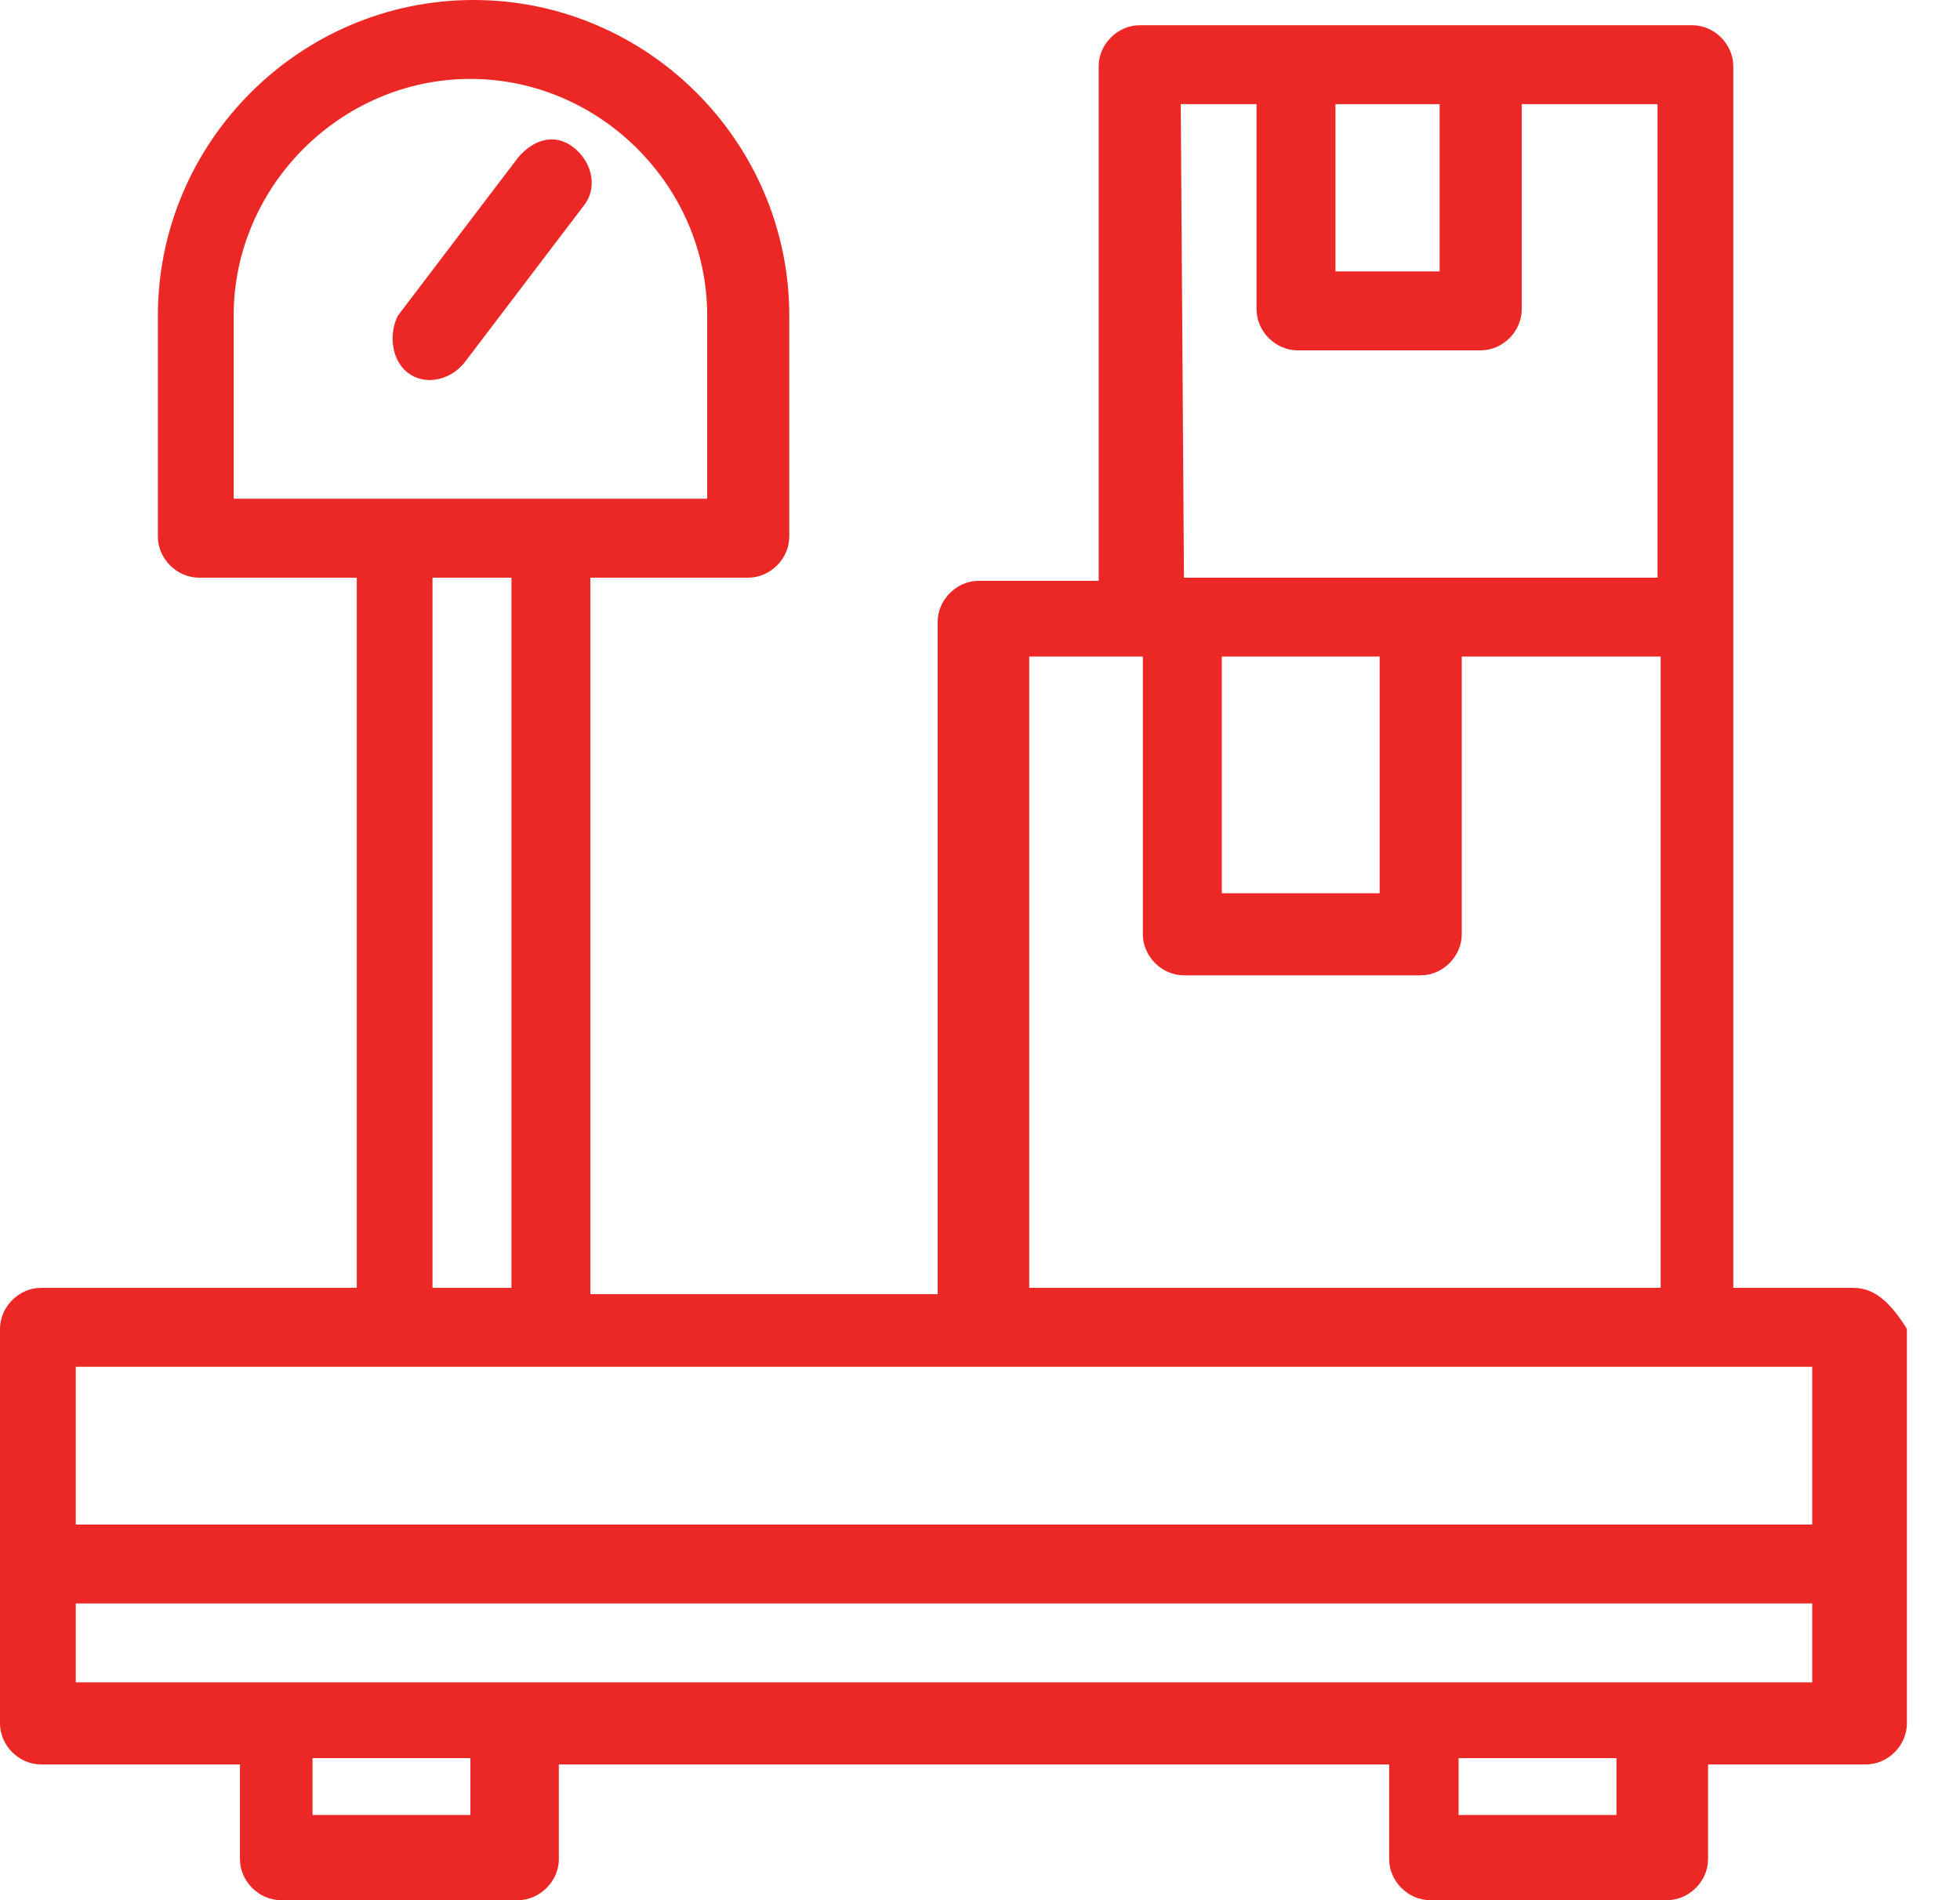 <svg width="33" height="32" viewBox="0 0 33 32" fill="none" xmlns="http://www.w3.org/2000/svg">
<path d="M1.276 28.332V27.003H30.512V28.332C26.738 28.332 5.475 28.332 1.276 28.332ZM27.216 30.565H24.558V29.608H27.216V30.565ZM7.92 30.565H5.262V29.608H7.92V30.565ZM1.276 23.017C4.731 23.017 26.791 23.017 30.512 23.017V25.674H1.276V23.017ZM7.282 9.728H8.611V21.688H7.282V9.728ZM3.934 5.316C3.934 3.136 5.741 1.329 7.92 1.329C10.1 1.329 11.907 3.136 11.907 5.316V8.399C8.93 8.399 6.91 8.399 3.934 8.399V5.316ZM17.223 11.056H19.242V15.734C19.242 16.106 19.561 16.425 19.934 16.425H23.92C24.292 16.425 24.611 16.106 24.611 15.734V11.056H27.96V21.688H17.329V11.056H17.223ZM20.571 11.056H23.229V15.043H20.571V11.056ZM19.88 1.754H21.156V5.209C21.156 5.581 21.475 5.9 21.847 5.9H24.93C25.302 5.9 25.621 5.581 25.621 5.209V1.754H27.907V9.728C25.09 9.728 22.698 9.728 19.934 9.728L19.88 1.754ZM24.239 1.754V4.571H22.485V1.754H24.239ZM31.203 21.688H29.183C29.183 19.561 29.183 3.349 29.183 1.116C29.183 0.744 28.864 0.425 28.492 0.425C25.09 0.425 22.326 0.425 19.189 0.425C18.817 0.425 18.498 0.744 18.498 1.116V9.781H16.478C16.106 9.781 15.787 10.1 15.787 10.472V21.794H9.94V9.728H12.598C12.97 9.728 13.289 9.409 13.289 9.037V5.316C13.289 2.392 10.897 0 7.973 0C5.05 0 2.658 2.392 2.658 5.316V9.037C2.658 9.409 2.977 9.728 3.349 9.728H6.007V21.688H0.691C0.319 21.688 0 22.007 0 22.379C0 24.665 0 26.738 0 29.023C0 29.395 0.319 29.714 0.691 29.714H4.04V31.309C4.04 31.681 4.359 32 4.731 32H8.718C9.09 32 9.409 31.681 9.409 31.309V29.714H23.389V31.309C23.389 31.681 23.708 32 24.08 32H28.066C28.439 32 28.758 31.681 28.758 31.309V29.714H31.415C31.787 29.714 32.106 29.395 32.106 29.023C32.106 26.738 32.106 24.665 32.106 22.379C31.84 21.953 31.575 21.688 31.203 21.688Z" fill="#EB2826"/>
<path d="M6.859 6.272C7.124 6.485 7.55 6.432 7.815 6.113L9.835 3.455C10.048 3.189 9.995 2.764 9.676 2.498C9.357 2.232 8.985 2.339 8.719 2.658L6.699 5.316C6.54 5.634 6.593 6.06 6.859 6.272Z" fill="#EB2826"/>
</svg>
